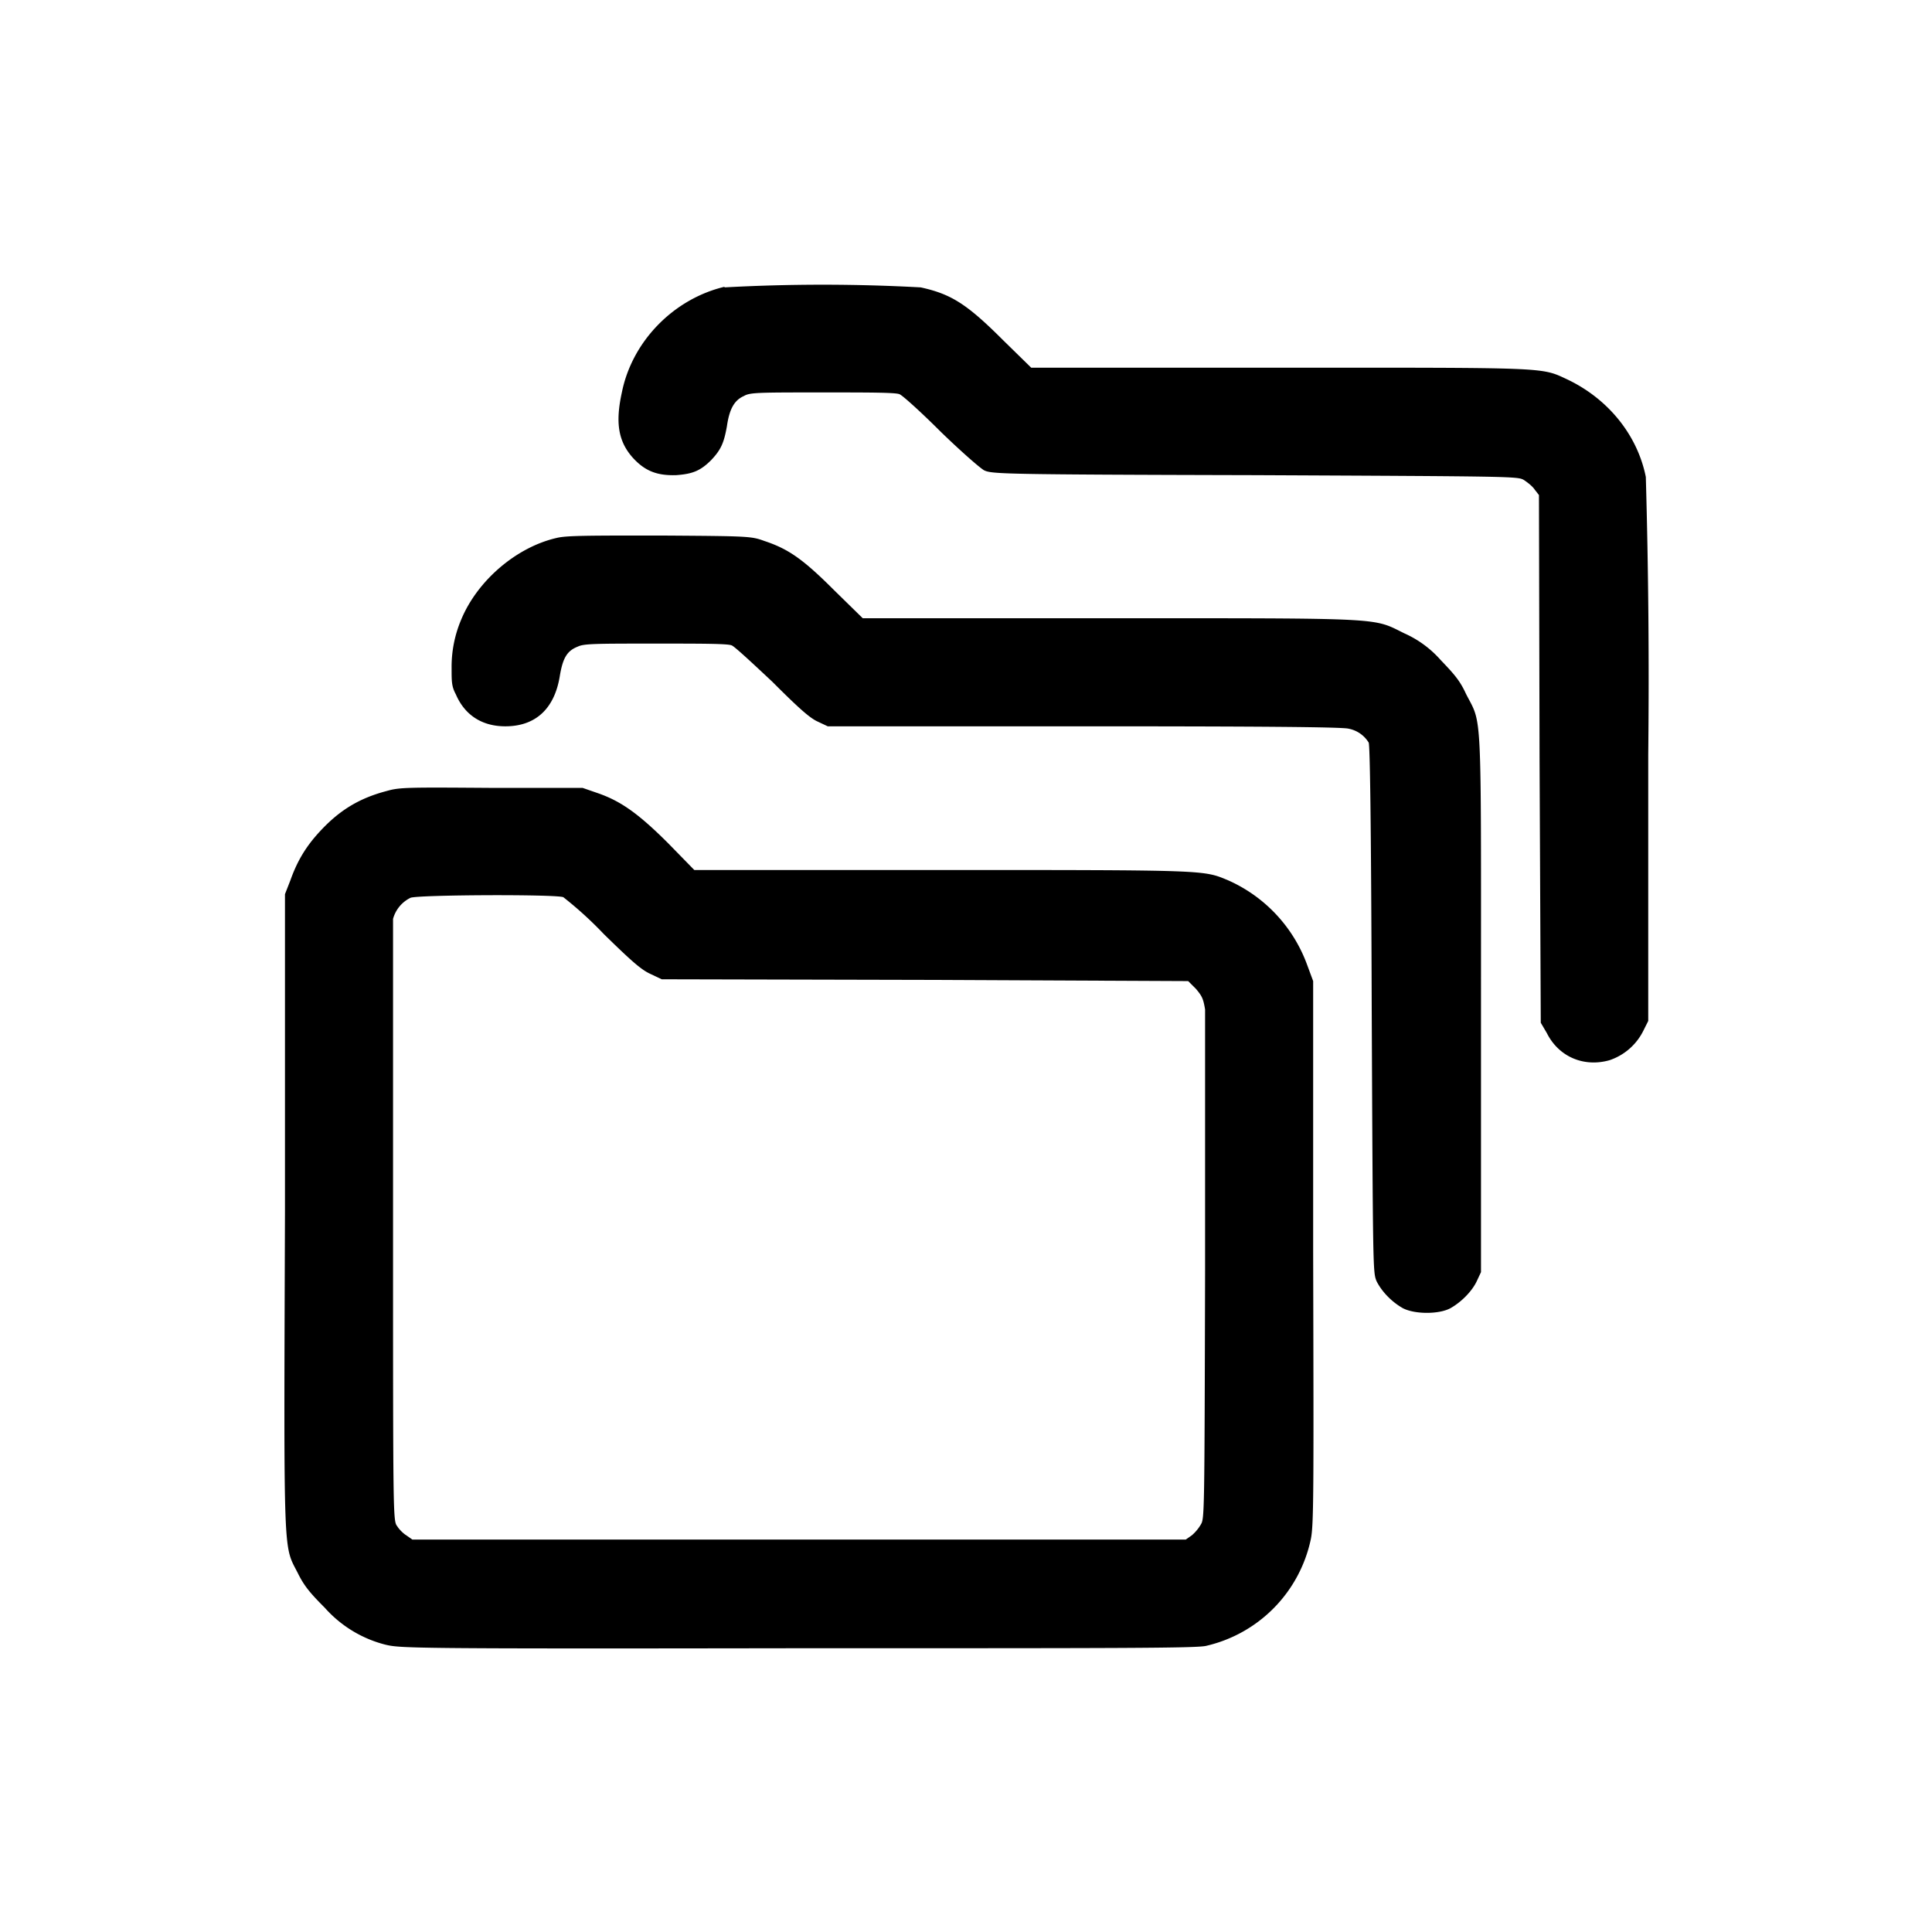 <svg xmlns="http://www.w3.org/2000/svg" viewBox="0 0 32 32"><path fill="currentColor" fill-rule="evenodd" d="M12 4.75c-.84.2-1.53.9-1.7 1.75-.11.5-.06.81.18 1.08.2.22.4.3.72.29.27-.02.4-.07.58-.25.16-.17.21-.28.26-.56.04-.28.12-.43.28-.5.1-.06.23-.06 1.3-.06.77 0 1.22 0 1.28.03.05.02.36.3.68.62.34.33.65.6.72.64.13.06.26.07 4.48.08 4.28.02 4.36.02 4.46.08.06.04.14.1.18.16l.07.09.01 4.37.02 4.37.1.17c.2.4.62.57 1.04.45a.97.97 0 0 0 .56-.49l.08-.16V12.5a118 118 0 0 0-.04-4.6c-.14-.7-.63-1.3-1.31-1.62-.43-.2-.3-.19-4.79-.19h-4.08l-.47-.46c-.6-.6-.86-.76-1.36-.87a29.8 29.8 0 0 0-3.25 0M9.22 8.91c-.66.15-1.31.7-1.58 1.35a2 2 0 0 0-.16.81c0 .22 0 .3.07.43.15.35.44.53.82.53.5 0 .81-.29.9-.82.05-.31.12-.43.3-.5.1-.05.3-.05 1.3-.05.74 0 1.19 0 1.25.03.05.02.35.3.67.6.44.44.62.6.75.66l.17.08h4.24c2.81 0 4.3.01 4.39.04a.5.5 0 0 1 .33.23c.02.05.04 1.2.05 4.42.02 4.35.02 4.35.08 4.5.09.18.26.35.44.45.2.1.59.1.78 0 .18-.1.36-.28.44-.45l.07-.15v-4.45c0-5 .02-4.6-.25-5.13-.1-.22-.2-.33-.42-.56a1.75 1.75 0 0 0-.6-.44c-.53-.26-.27-.25-4.88-.25h-4.09l-.48-.47c-.52-.52-.76-.68-1.15-.81-.22-.08-.26-.08-1.73-.09-1.2 0-1.55 0-1.71.04M6.41 13.1c-.46.12-.79.32-1.12.68-.23.25-.37.49-.48.8l-.09.23v5.26c-.02 5.9-.03 5.5.22 6 .1.2.2.32.44.56a2 2 0 0 0 1 .61c.25.06.37.07 6.83.06 5.36 0 6.62 0 6.77-.04a2.3 2.3 0 0 0 1.73-1.76c.05-.23.05-.74.04-4.75v-4.5l-.1-.27a2.45 2.45 0 0 0-1.31-1.4c-.41-.17-.33-.17-4.75-.17H11.5l-.43-.44c-.5-.5-.79-.7-1.16-.83l-.26-.09h-1.5c-1.4-.01-1.53-.01-1.74.05m.39 1.77a.55.55 0 0 0-.29.35v5.04c0 4.92 0 4.93.07 5.02.03.05.1.12.15.15l.1.07h12.81l.1-.07a.71.71 0 0 0 .15-.18c.06-.1.06-.17.07-4.22v-4.31c-.03-.18-.05-.22-.15-.34l-.13-.13-4.36-.02-4.36-.01-.19-.09c-.15-.07-.3-.2-.77-.66a6.25 6.25 0 0 0-.67-.61c-.14-.05-2.4-.04-2.53.01"/></svg>